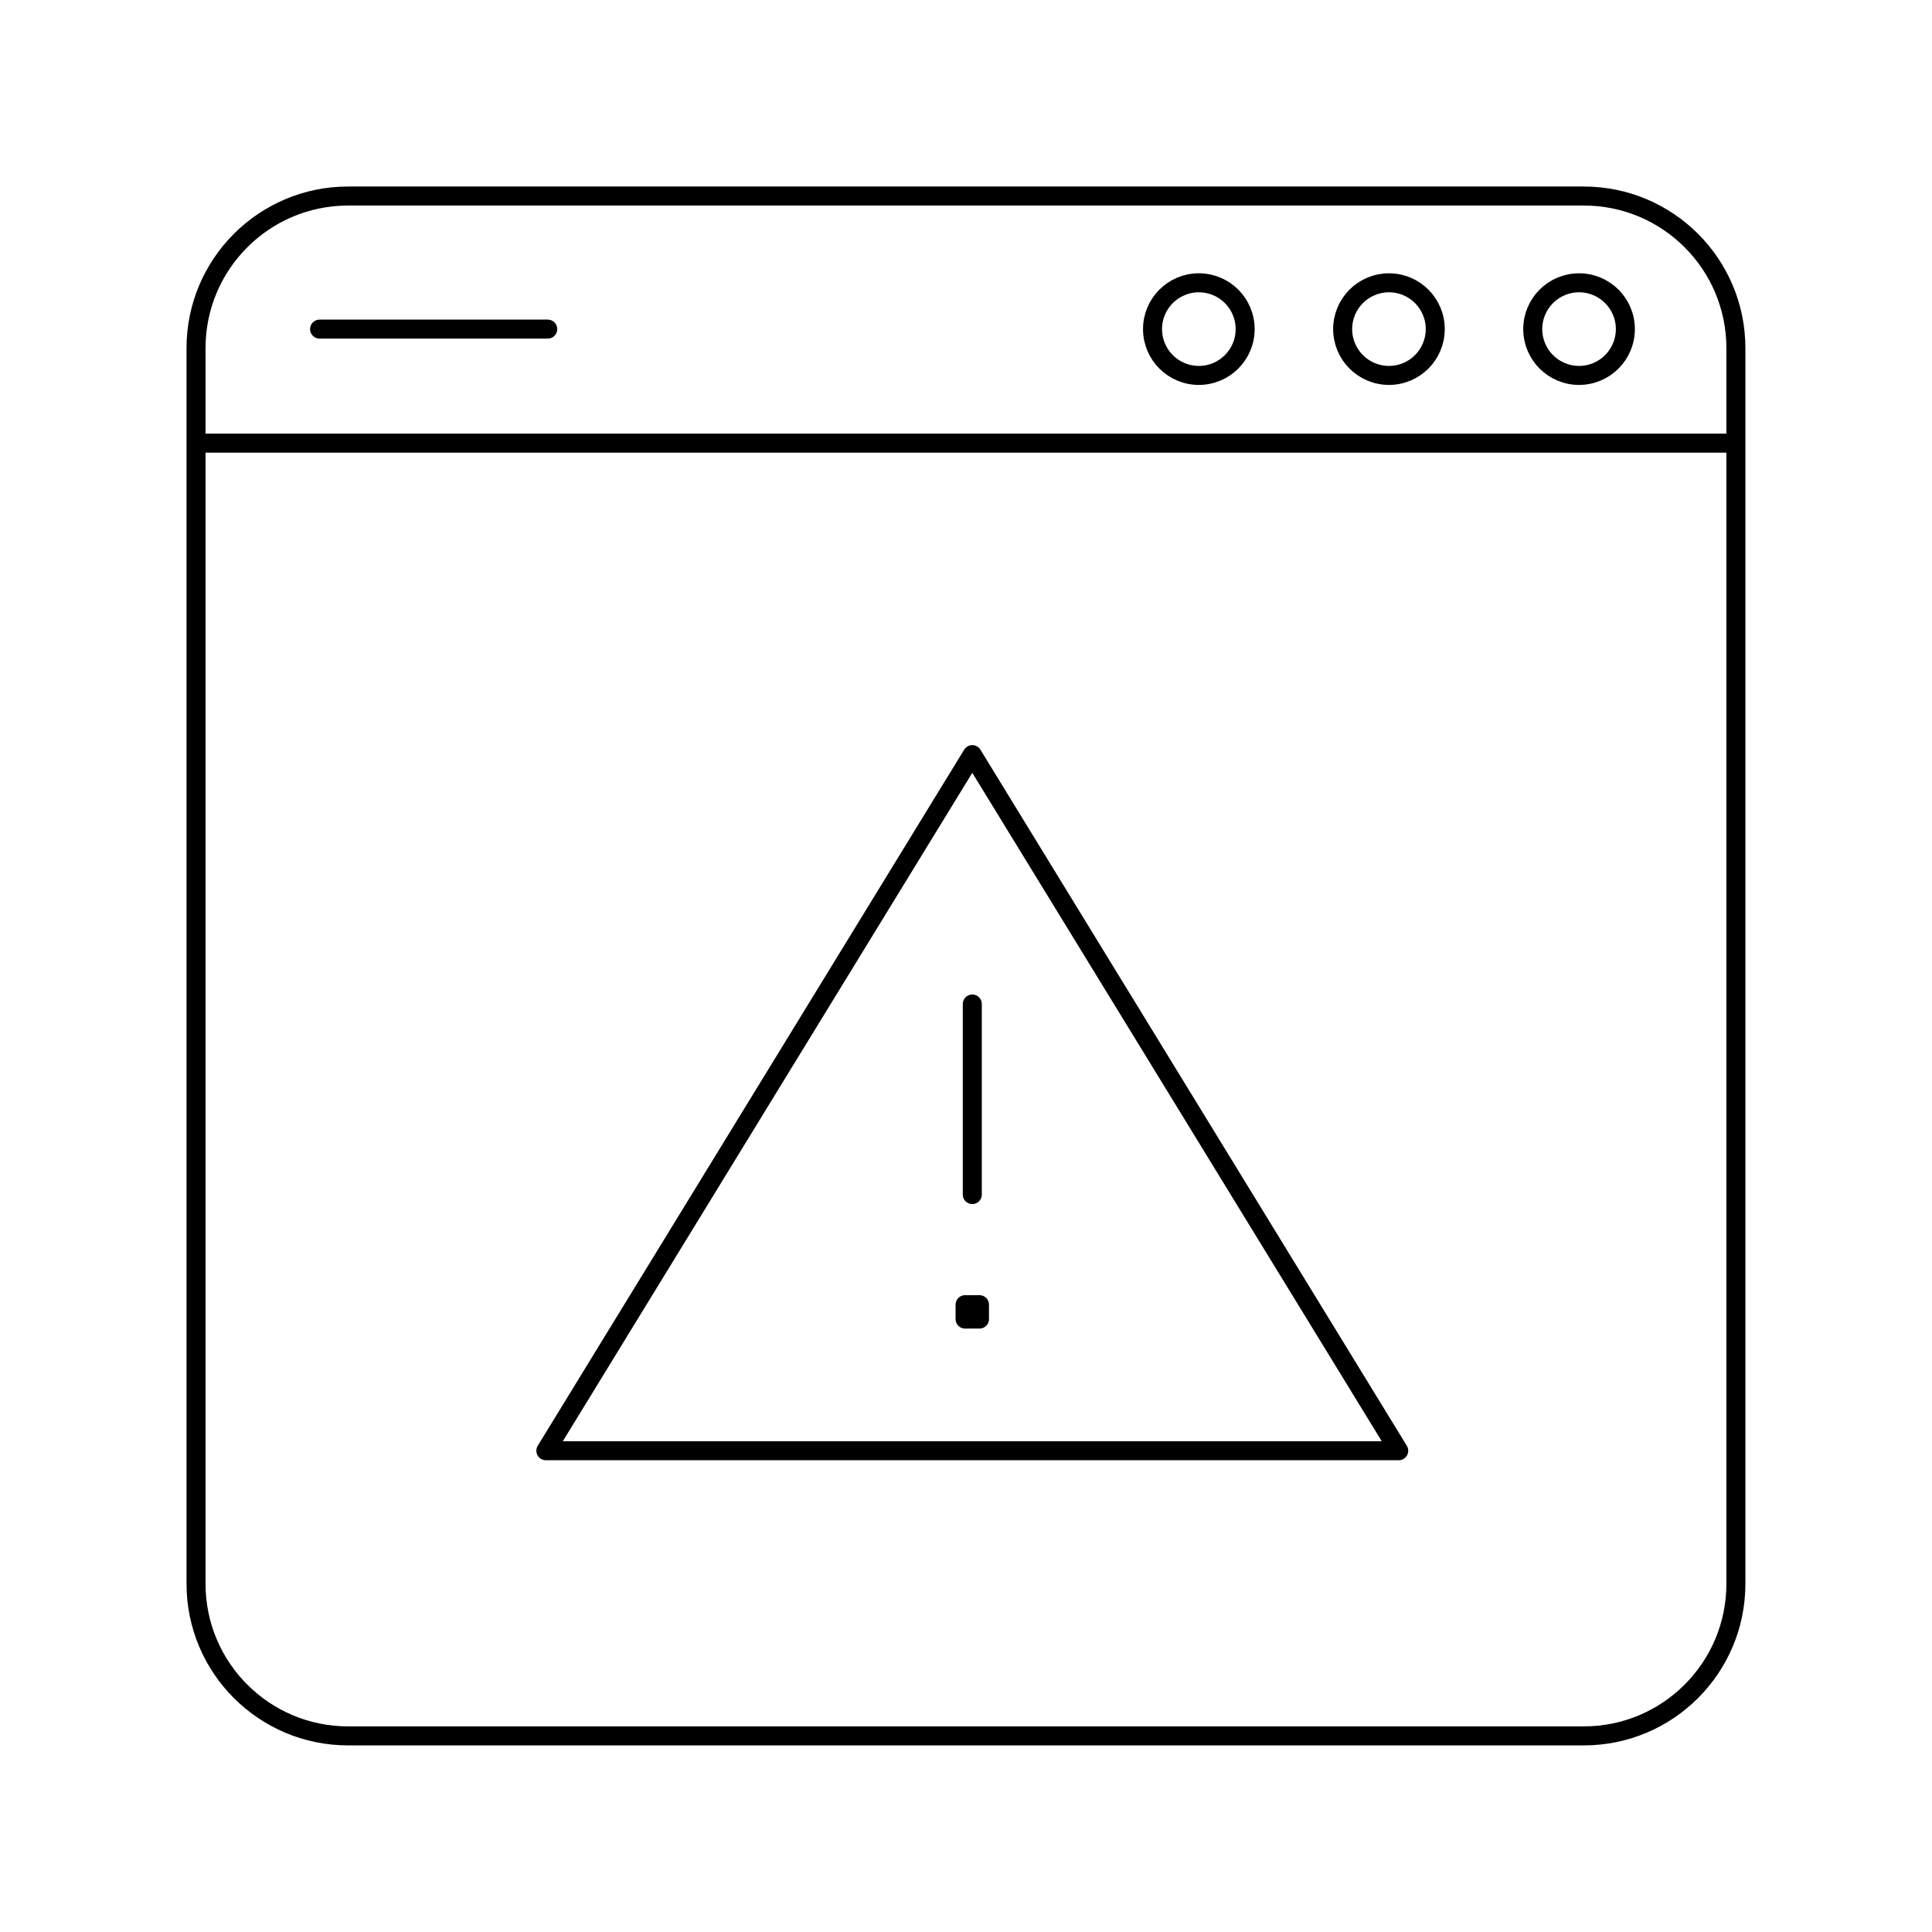 <?xml version="1.0" encoding="UTF-8"?>
<!-- The Best Svg Icon site in the world: iconSvg.co, Visit us! https://iconsvg.co -->
<svg width="800px" height="800px" version="1.1" viewBox="144 144 512 512" xmlns="http://www.w3.org/2000/svg">
 <g stroke="#000000" stroke-linecap="round" stroke-linejoin="round" stroke-miterlimit="10">
  <path transform="matrix(5.038 0 0 5.038 148.09 148.09)" d="m90.5 82.5c0 4.418-3.582 8-8 8h-65c-4.418 0-8-3.582-8-8v-65c0-4.418 3.582-8 8-8h65c4.418 0 8 3.582 8 8z" fill="none"/>
  <path transform="matrix(5.038 0 0 5.038 148.09 148.09)" d="m10 22.5h80" fill="none"/>
  <path transform="matrix(5.038 0 0 5.038 148.09 148.09)" d="m16 16.5h12" fill="none"/>
  <path transform="matrix(5.038 0 0 5.038 148.09 148.09)" d="m64.686 16.5c0 1.345-1.091 2.436-2.436 2.436-1.345 0-2.436-1.091-2.436-2.436 0-1.345 1.091-2.436 2.436-2.436 1.345 0 2.436 1.091 2.436 2.436" fill="none"/>
  <path transform="matrix(5.038 0 0 5.038 148.09 148.09)" d="m74.686 16.5c0 1.345-1.09 2.436-2.435 2.436-1.346 0-2.436-1.091-2.436-2.436 0-1.345 1.09-2.436 2.436-2.436 1.345 0 2.435 1.091 2.435 2.436" fill="none"/>
  <path transform="matrix(5.038 0 0 5.038 148.09 148.09)" d="m84.686 16.5c0 1.345-1.091 2.436-2.436 2.436-1.345 0-2.436-1.091-2.436-2.436 0-1.345 1.091-2.436 2.436-2.436 1.345 0 2.436 1.091 2.436 2.436" fill="none"/>
  <path transform="matrix(5.038 0 0 5.038 148.09 148.09)" d="m50.333 52.001v10.025" fill="none"/>
  <path transform="matrix(5.038 0 0 5.038 148.09 148.09)" d="m49.954 67.818h0.757v0.756h-0.757z"/>
  <path transform="matrix(5.038 0 0 5.038 148.09 148.09)" d="m27.901 75.5 22.432-36.617 22.431 36.617z" fill="none"/>
 </g>
</svg>